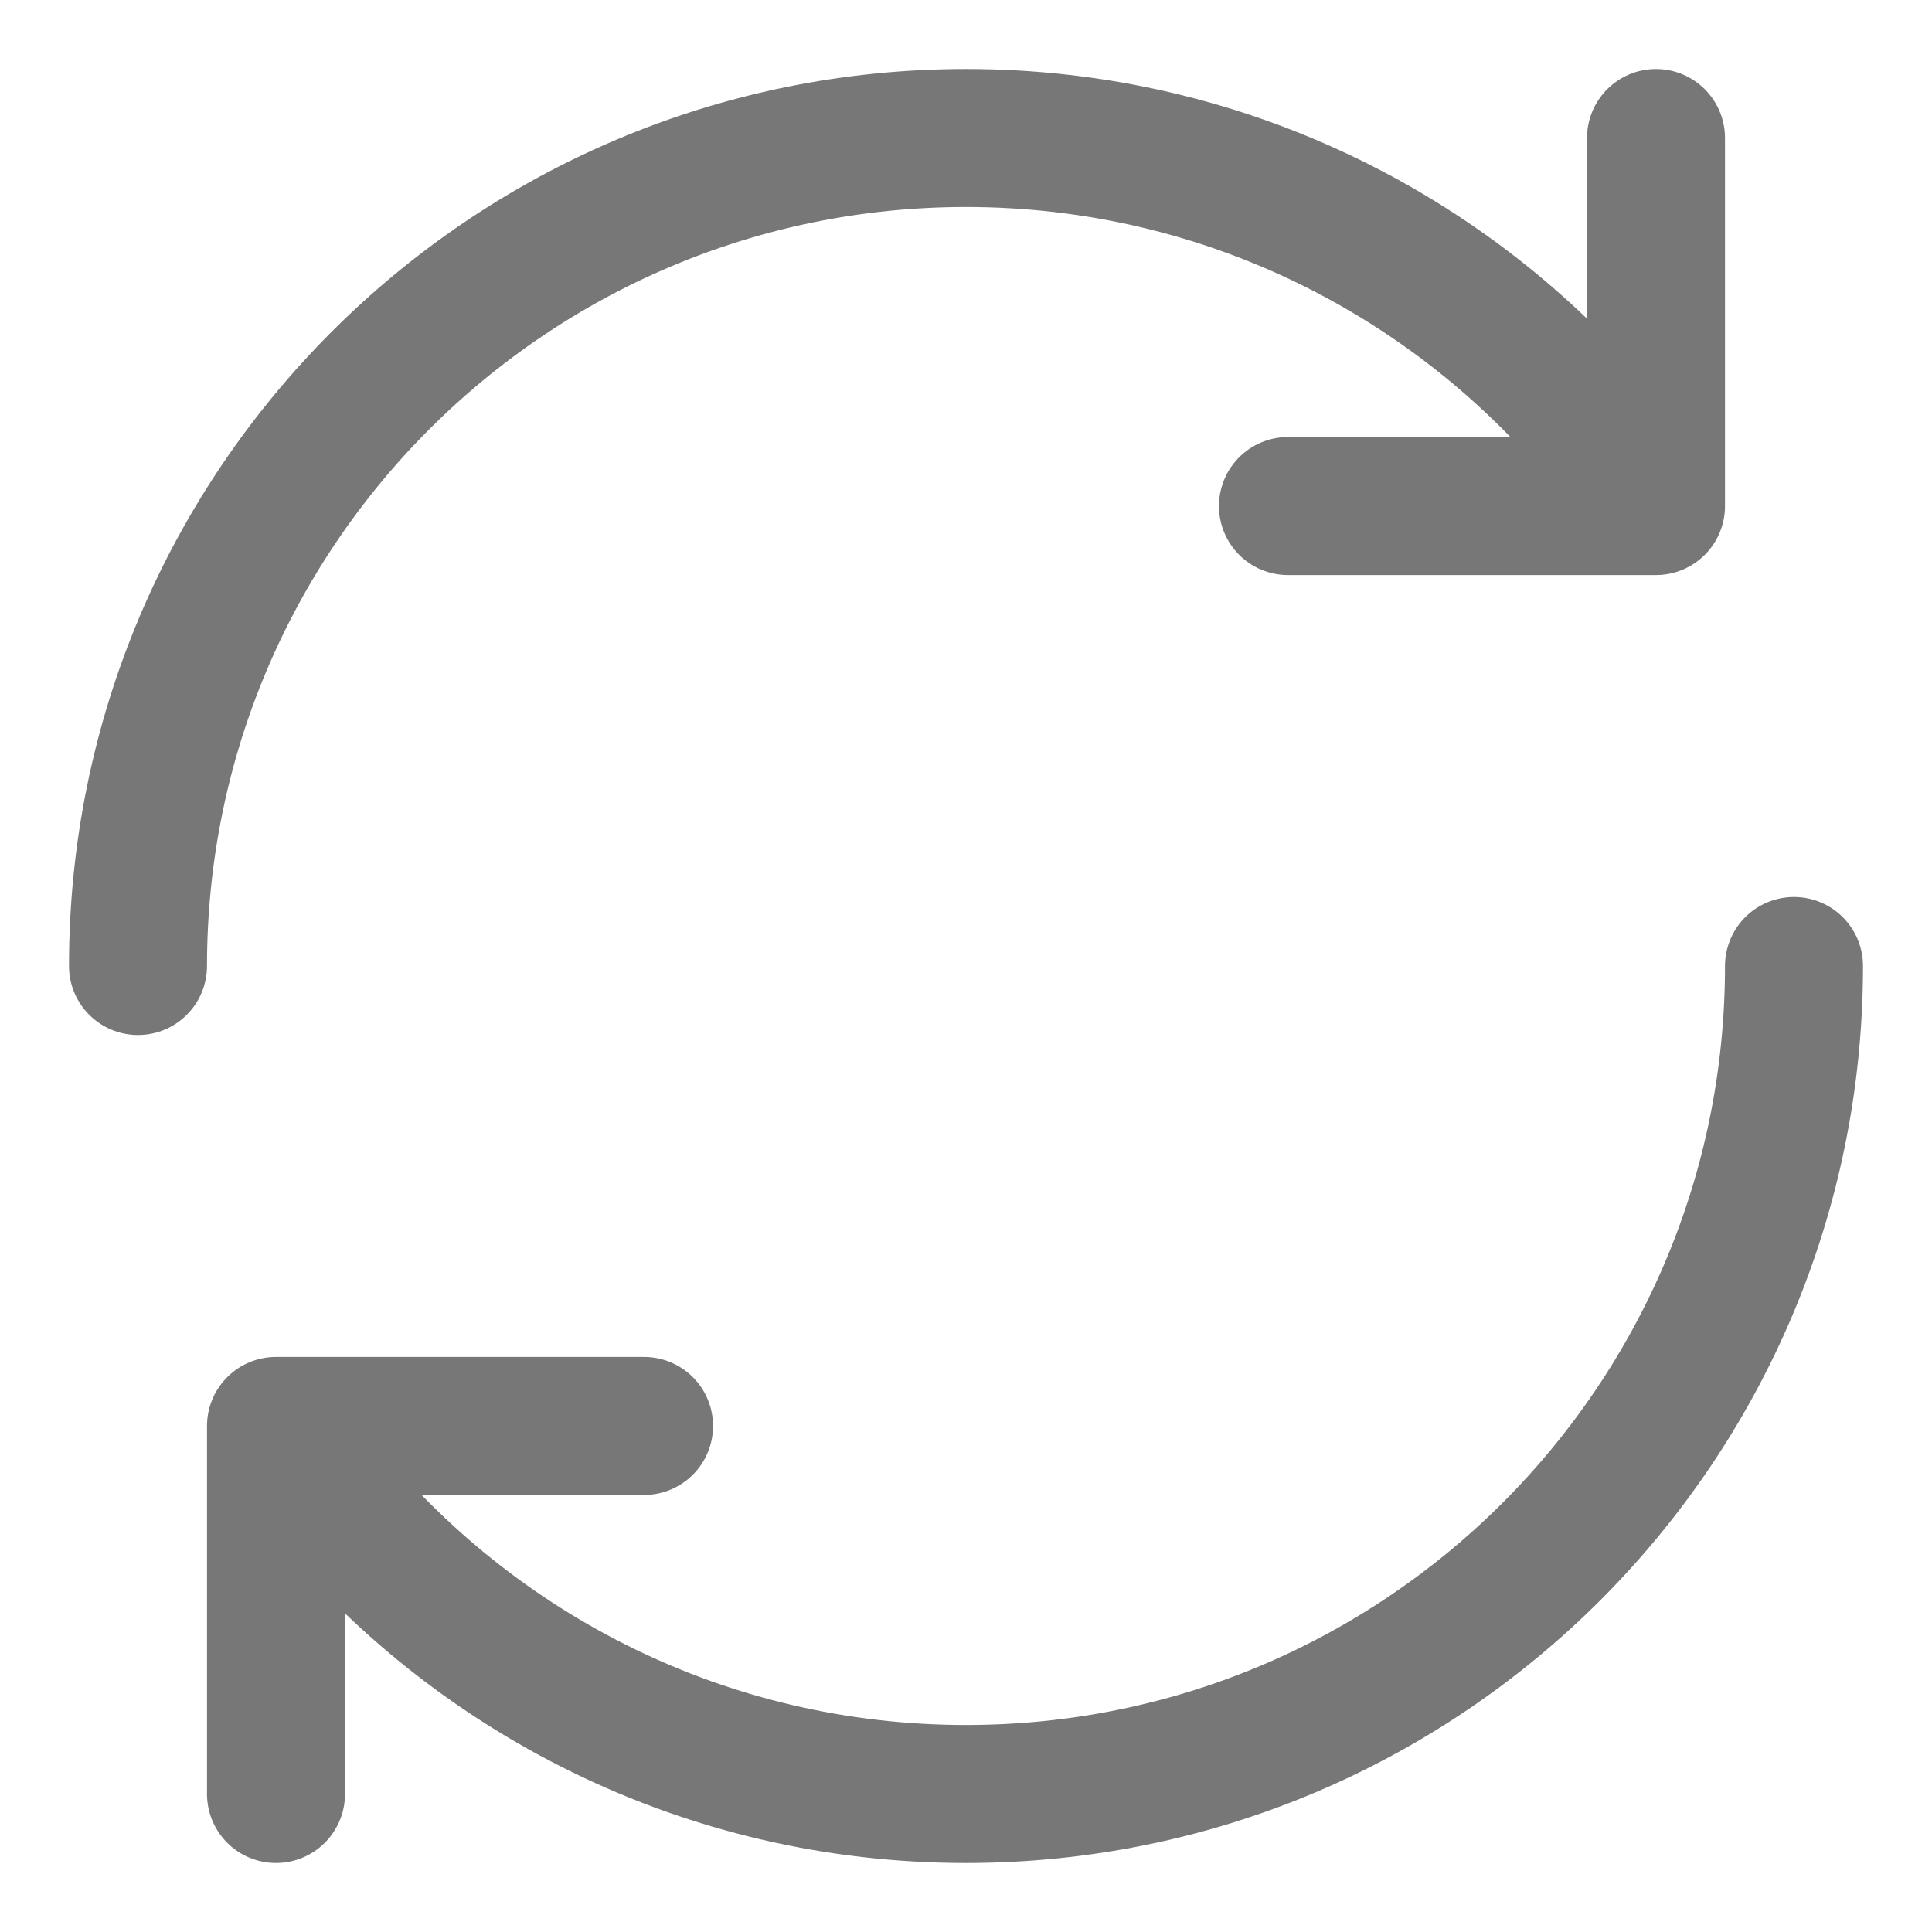 <svg width="14" height="14" viewBox="0 0 14 14" fill="none" xmlns="http://www.w3.org/2000/svg">
<path d="M1 7C1 3.686 3.686 1 7 1C8.885 1 10.567 1.869 11.667 3.228M12 1V3.667H9.333M13 7C13 10.314 10.314 13 7 13C5.115 13 3.433 12.131 2.333 10.772M2 13L2 10.333H4.667" stroke="#777777" stroke-linecap="round" stroke-linejoin="round"/>
</svg>
